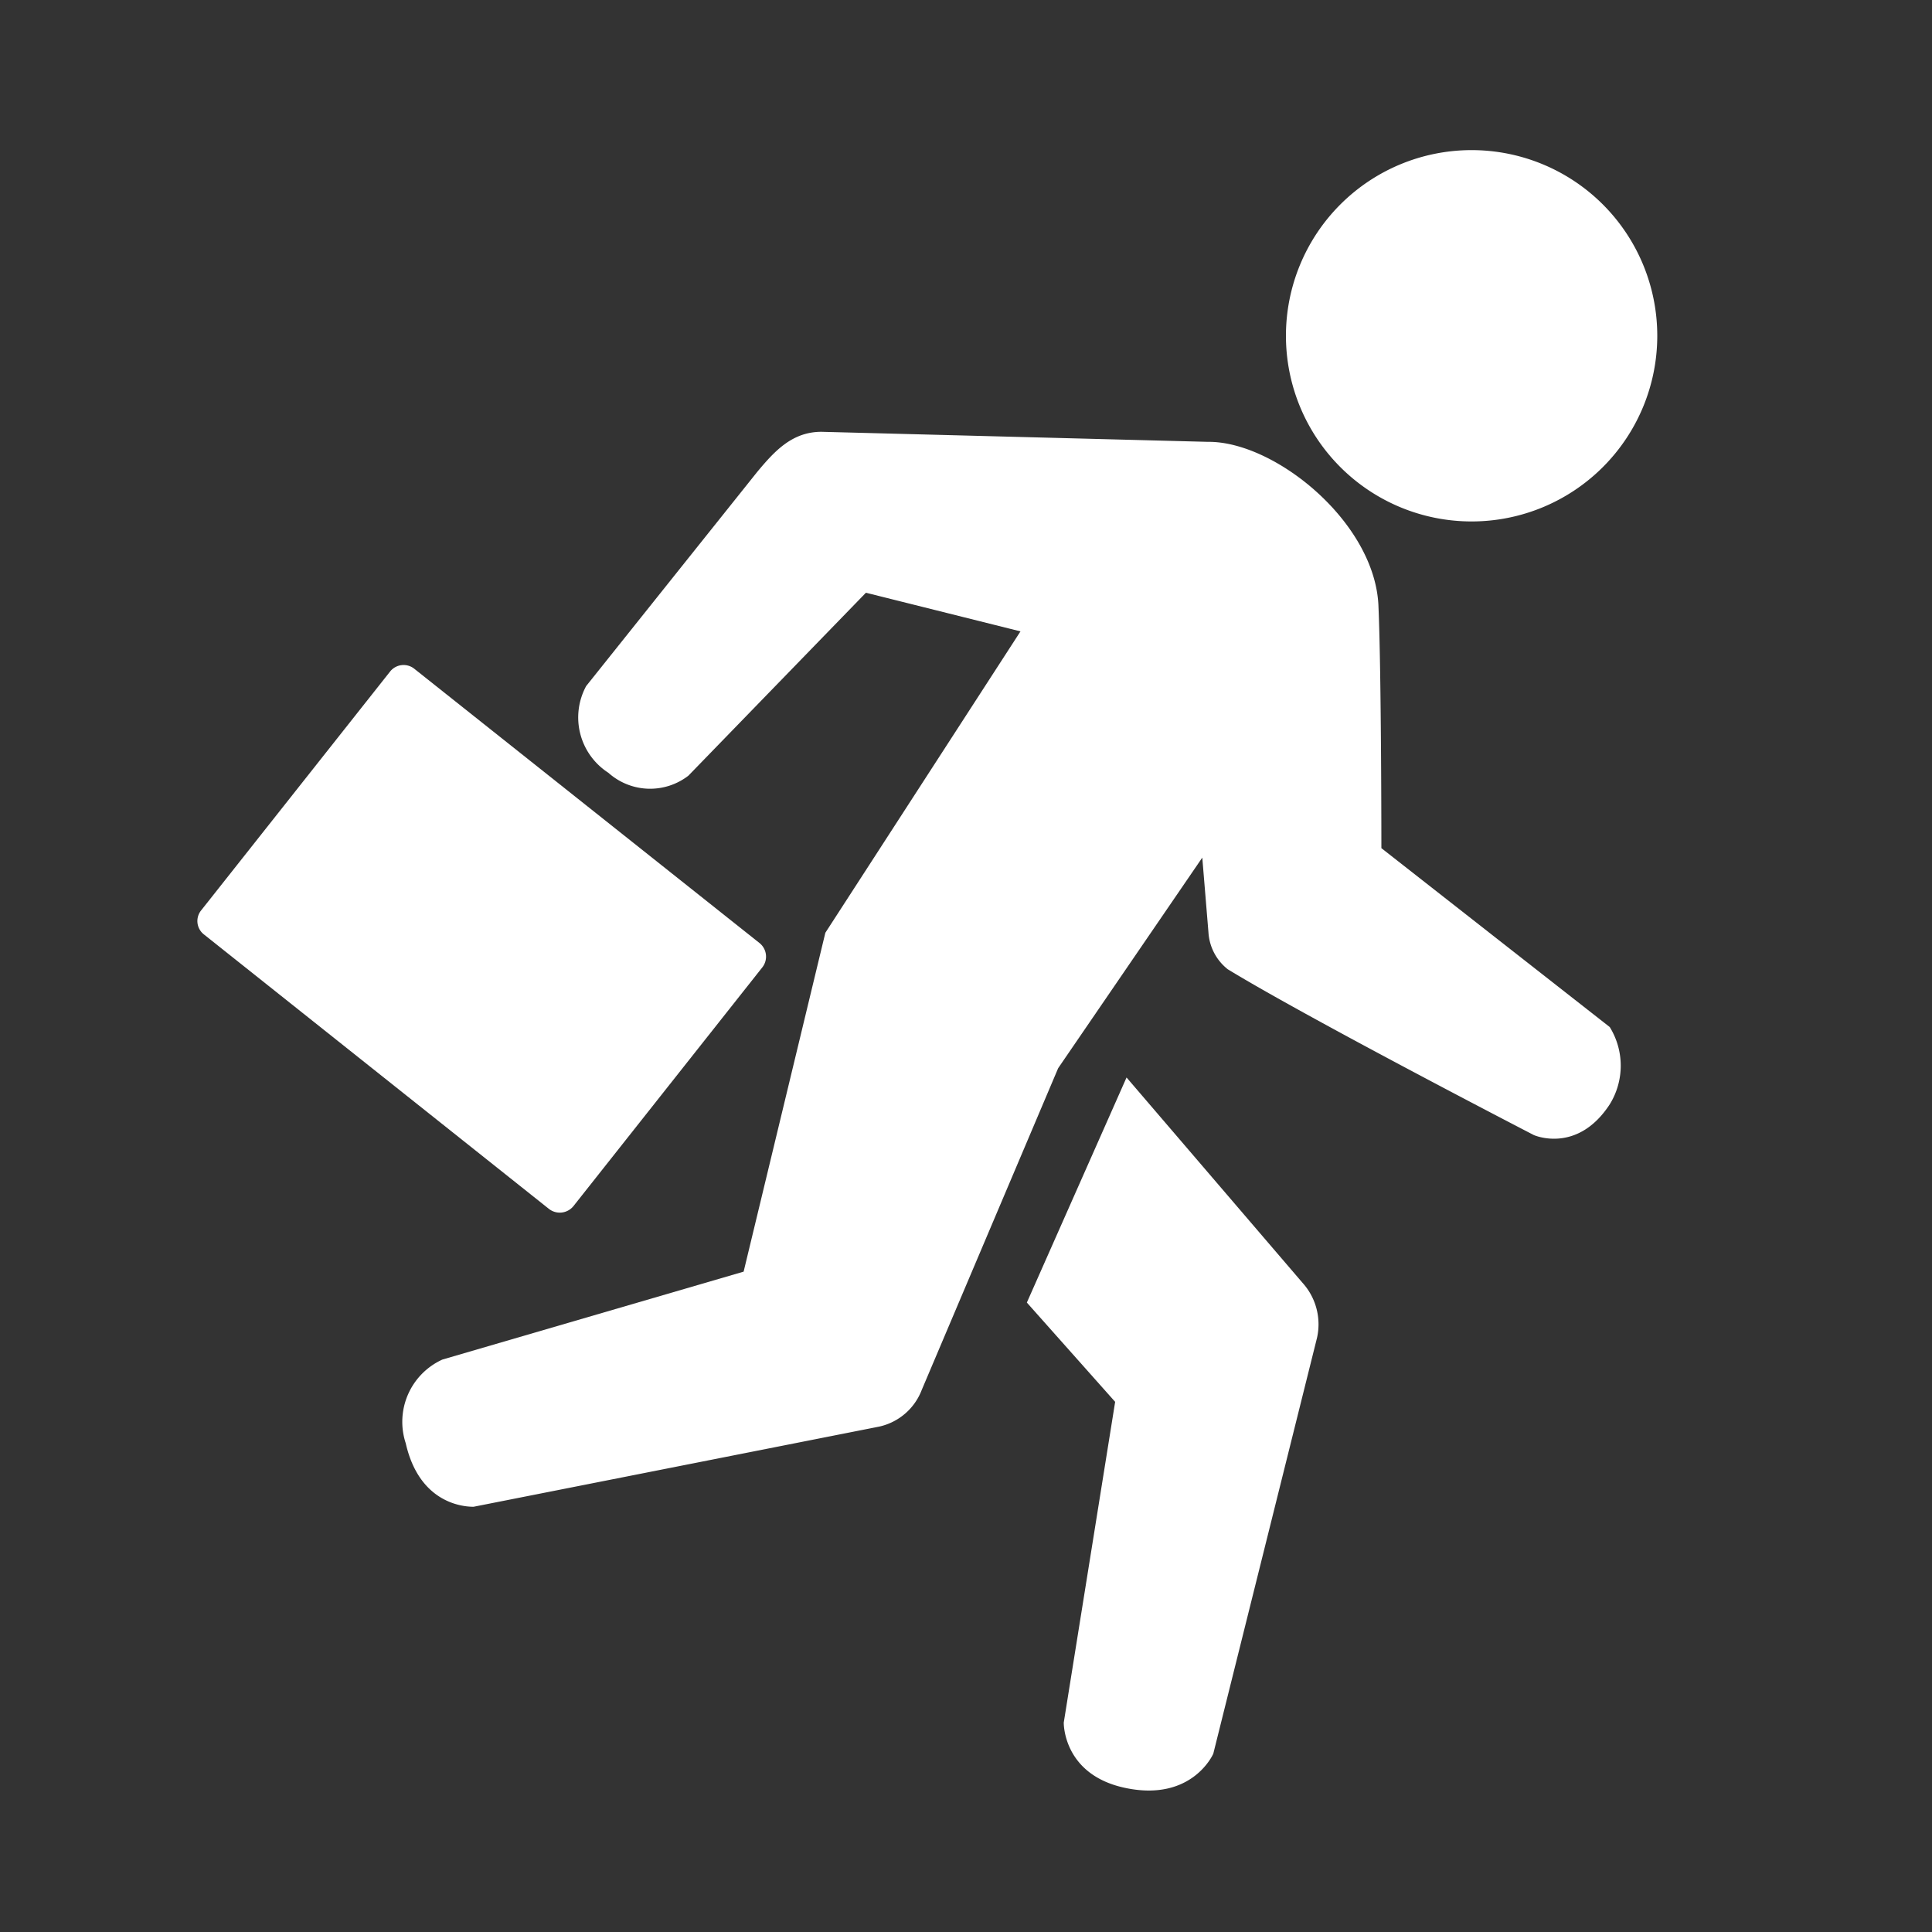 <svg id="return_to_work_benefits" data-name="return to work benefits" xmlns="http://www.w3.org/2000/svg" viewBox="0 0 100 100"><rect x="0" y="0" width="100" height="100" fill="#333333" stroke="none"/><defs><style>.cls-1{fill:#fff;}</style></defs><title>icon-return-to-work-benefits</title><path class="cls-1" d="M28.41,62.57a.91.91,0,0,0,1.27-.14l9.77-12.35a.9.9,0,0,0-.14-1.27L21.45,34.62a.89.89,0,0,0-1.26.14L10.42,47.11a.88.88,0,0,0,.14,1.26Z"/><path class="cls-1" d="M58.28,92.55c3.45.71,4.52-1.78,4.52-1.78l5.37-21.53a3.2,3.2,0,0,0-.75-2.84L58.31,55.77,53.15,67.42l4.57,5.14-2.66,16.6S55,91.88,58.28,92.55Z"/><path class="cls-1" d="M38.49,65.82,22.9,70.37A3.54,3.54,0,0,0,21,74.7c.68,3,2.81,3.29,3.51,3.29l21-4.15a3.06,3.06,0,0,0,2.2-1.9l7.06-16.65,7.46-10.9.32,3.88a2.63,2.63,0,0,0,1,1.9c4.23,2.58,15.84,8.58,15.84,8.58s2.24,1,3.93-1.59a3.8,3.8,0,0,0,0-4L71.5,43.9s0-9-.15-12.49c-.14-4.35-5.36-8.58-8.83-8.54l-20-.52c-1.52,0-2.43,1-3.33,2.08L30.34,35.51A3.41,3.41,0,0,0,31.49,40a3.24,3.24,0,0,0,4.14.15l9.19-9.47,8,2L42.72,48.28Z"/><path class="cls-1" d="M76.17,7.77a9.61,9.61,0,1,0,9.61,9.61A9.61,9.61,0,0,0,76.17,7.77Z"/></svg>